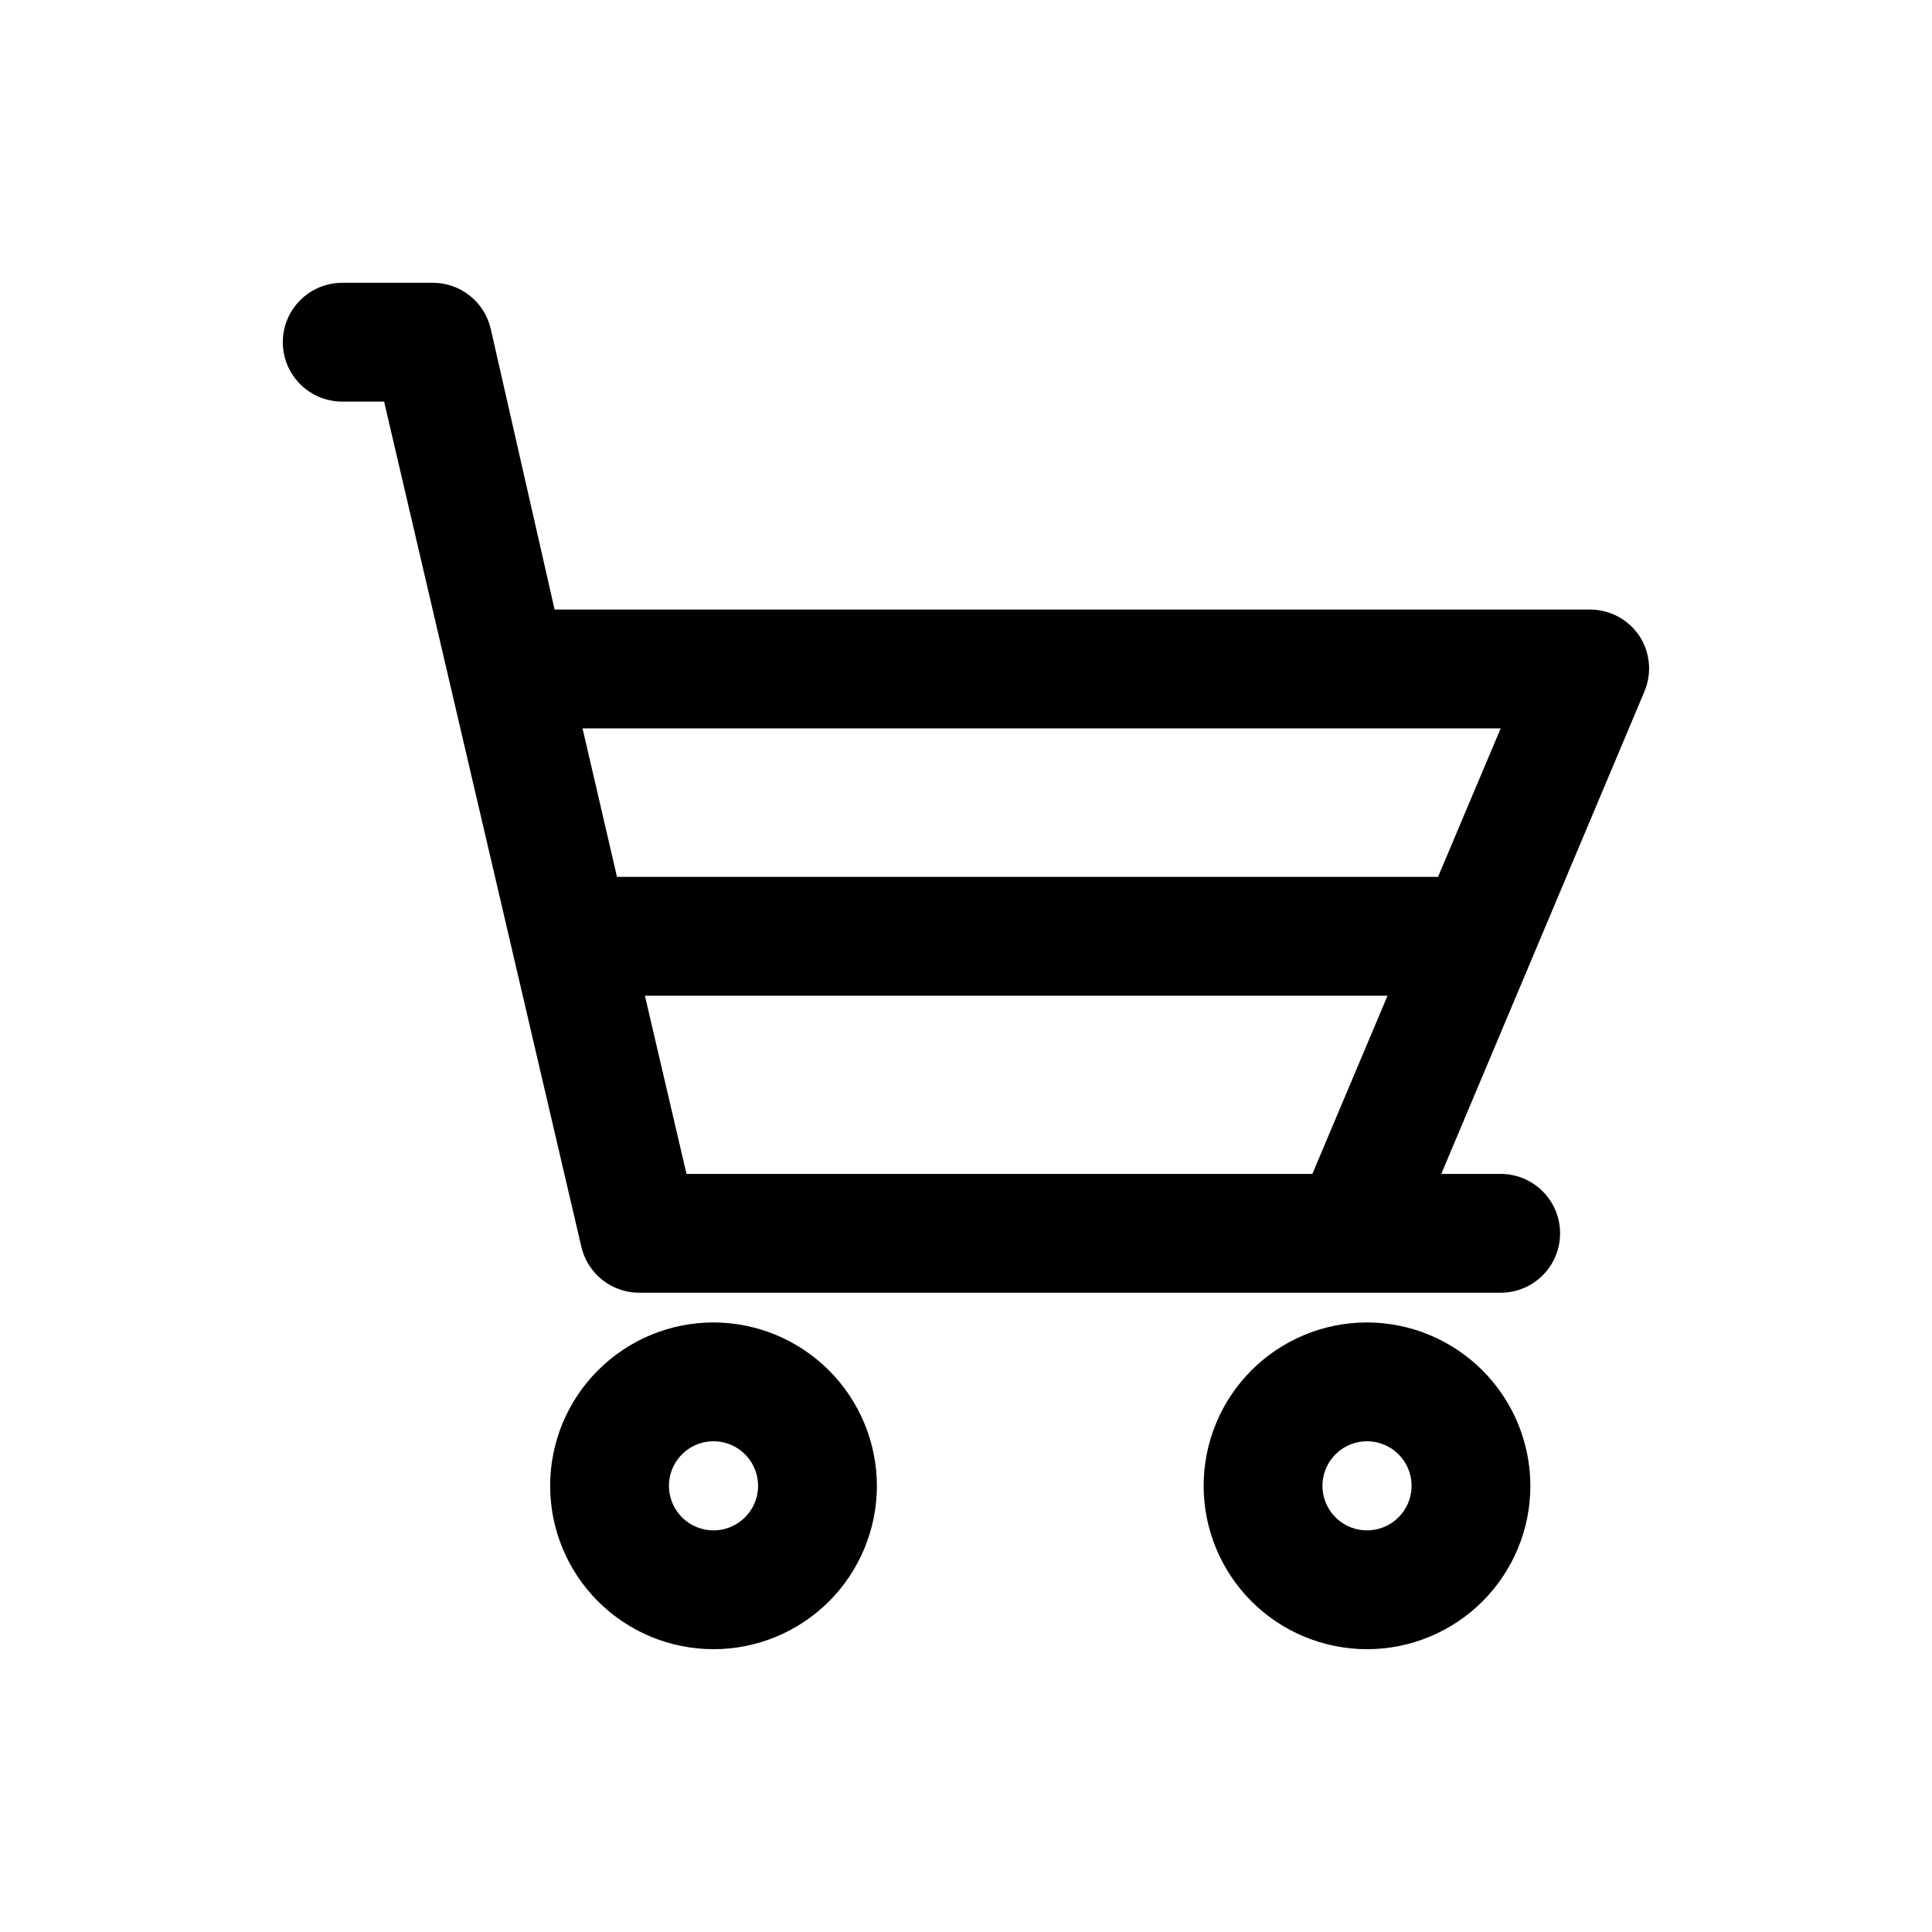 <?xml version="1.0" encoding="UTF-8"?>
<!-- Uploaded to: ICON Repo, www.iconrepo.com, Generator: ICON Repo Mixer Tools -->
<svg fill="#000000" width="800px" height="800px" version="1.1" viewBox="144 144 512 512" xmlns="http://www.w3.org/2000/svg">
 <g>
  <path d="m578.46 312.54c-2.93-4.391-7.867-7.019-13.145-7.004h-274.34l-16.926-74.391c-0.816-3.539-2.828-6.684-5.699-8.906-2.867-2.227-6.418-3.391-10.047-3.297h-23.613c-5.625 0-10.824 3-13.637 7.871s-2.812 10.875 0 15.746 8.012 7.871 13.637 7.871h11.098l52.27 223.96c0.801 3.469 2.758 6.566 5.543 8.781 2.789 2.215 6.246 3.422 9.809 3.418h228.29c5.625 0 10.82-3 13.633-7.871s2.812-10.871 0-15.742c-2.812-4.875-8.008-7.875-13.633-7.875h-15.746l53.766-127.68h0.004c2.106-4.856 1.633-10.445-1.262-14.879zm-36.762 24.484-16.609 39.359h-217.58l-9.133-39.359zm-204.67 118.08h-11.102l-11.02-47.23h196.8l-19.918 47.23z"/>
  <path d="m333.09 494.46c-11.484 0-22.496 4.562-30.613 12.684-8.121 8.117-12.684 19.133-12.684 30.613 0 11.484 4.562 22.496 12.684 30.617 8.117 8.117 19.129 12.68 30.613 12.68 11.484 0 22.496-4.562 30.617-12.68 8.117-8.121 12.68-19.133 12.68-30.617-0.02-11.477-4.59-22.477-12.703-30.59-8.117-8.117-19.117-12.684-30.594-12.707zm0 55.105c-4.777 0-9.082-2.875-10.91-7.289-1.828-4.41-0.816-9.492 2.562-12.867 3.375-3.379 8.453-4.387 12.867-2.559 4.41 1.824 7.289 6.133 7.289 10.906 0 6.523-5.285 11.809-11.809 11.809z"/>
  <path d="m506.27 494.46c-11.48 0-22.492 4.562-30.613 12.684-8.121 8.117-12.68 19.133-12.68 30.613 0 11.484 4.559 22.496 12.68 30.617 8.121 8.117 19.133 12.68 30.613 12.68 11.484 0 22.496-4.562 30.617-12.68 8.117-8.121 12.68-19.133 12.68-30.617-0.02-11.477-4.59-22.477-12.703-30.59-8.117-8.117-19.117-12.684-30.594-12.707zm0 55.105c-4.773 0-9.082-2.875-10.906-7.289-1.828-4.41-0.82-9.492 2.559-12.867 3.375-3.379 8.457-4.387 12.867-2.559 4.414 1.824 7.289 6.133 7.289 10.906 0 6.523-5.285 11.809-11.809 11.809z"/>
 </g>
</svg>
